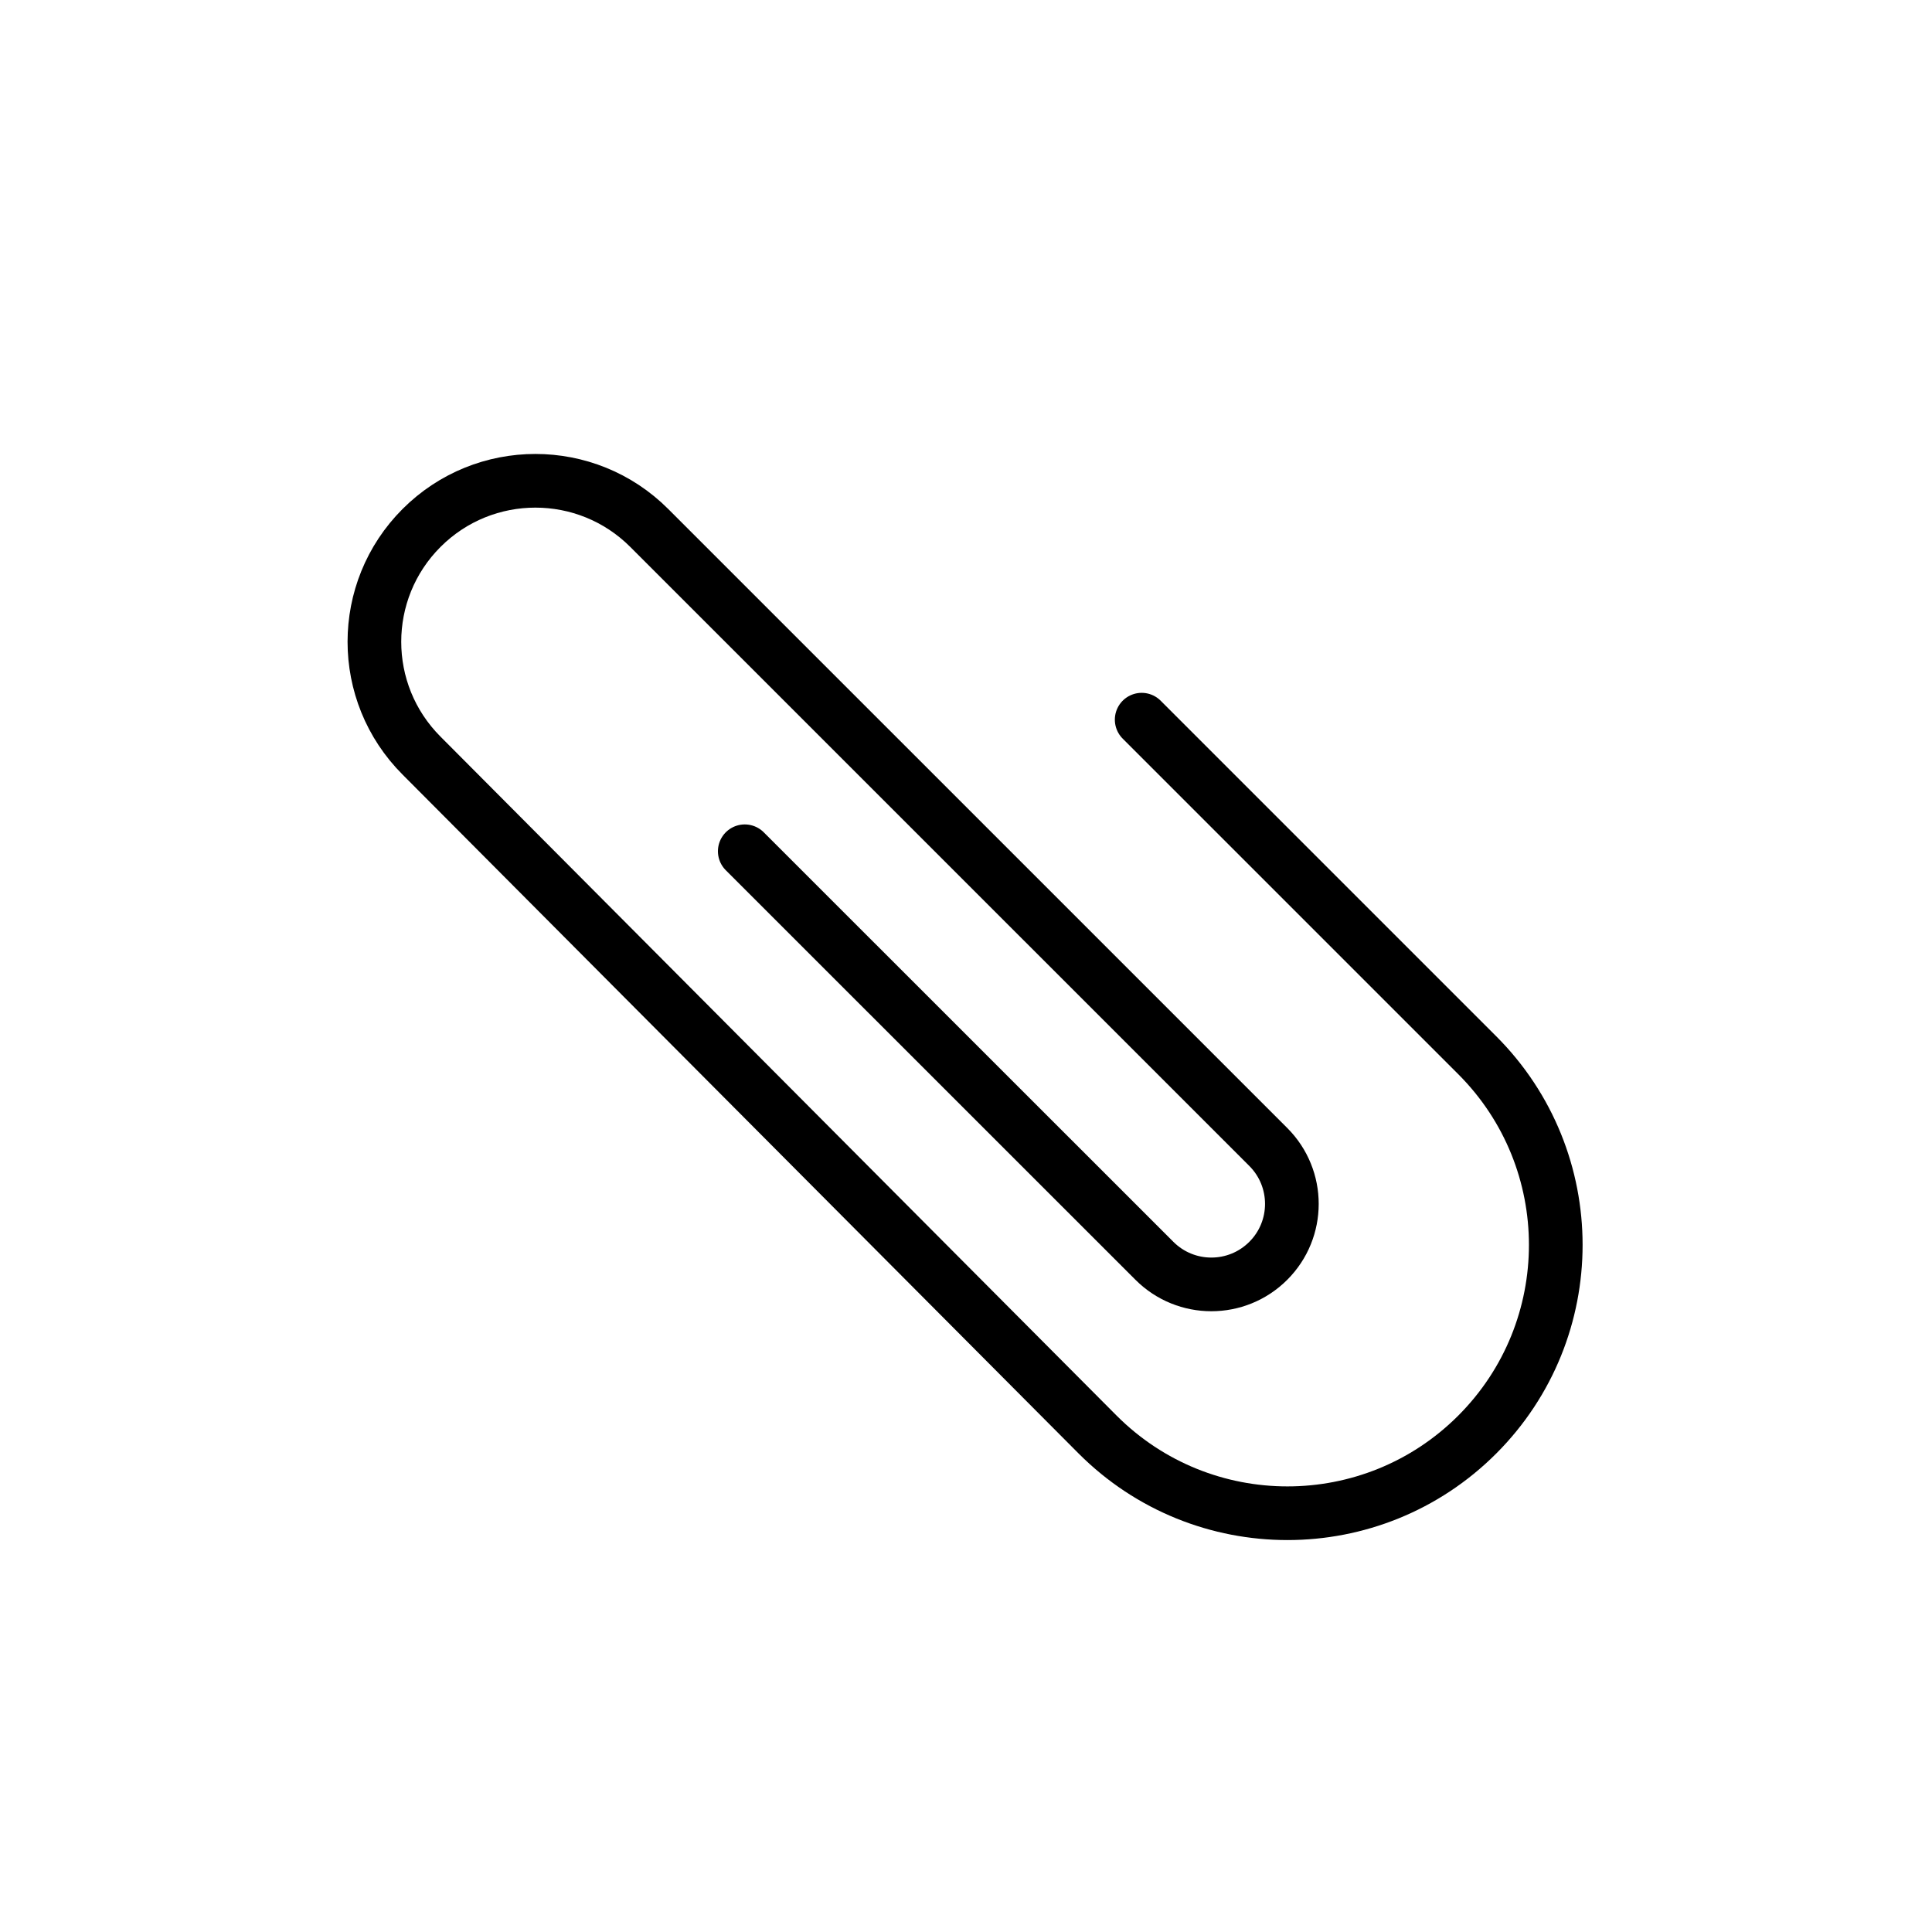 <?xml version="1.0" encoding="utf-8"?><!-- Скачано с сайта svg4.ru / Downloaded from svg4.ru -->
<svg width="800px" height="800px" viewBox="0 0 72 72" id="emoji" xmlns="http://www.w3.org/2000/svg">
  <g id="color"/>
  <g id="hair"/>
  <g id="skin"/>
  <g id="skin-shadow"/>
  <g id="line">
    <path fill="none" stroke="#000000" stroke-linecap="round" stroke-linejoin="round" stroke-miterlimit="10" stroke-width="2" d="M27.755,31.724l15.267,15.263c1.172,1.172,3.071,1.172,4.243,0c1.172-1.171,1.172-3.071,0-4.243L24.195,19.675 c-2.343-2.343-6.142-2.343-8.485,0c-2.343,2.343-2.343,6.142,0,8.485l25.198,25.305 c3.905,3.905,10.237,3.905,14.142-0c3.905-3.905,3.905-10.237-0-14.142L42.547,26.82"/>
  </g>
</svg>